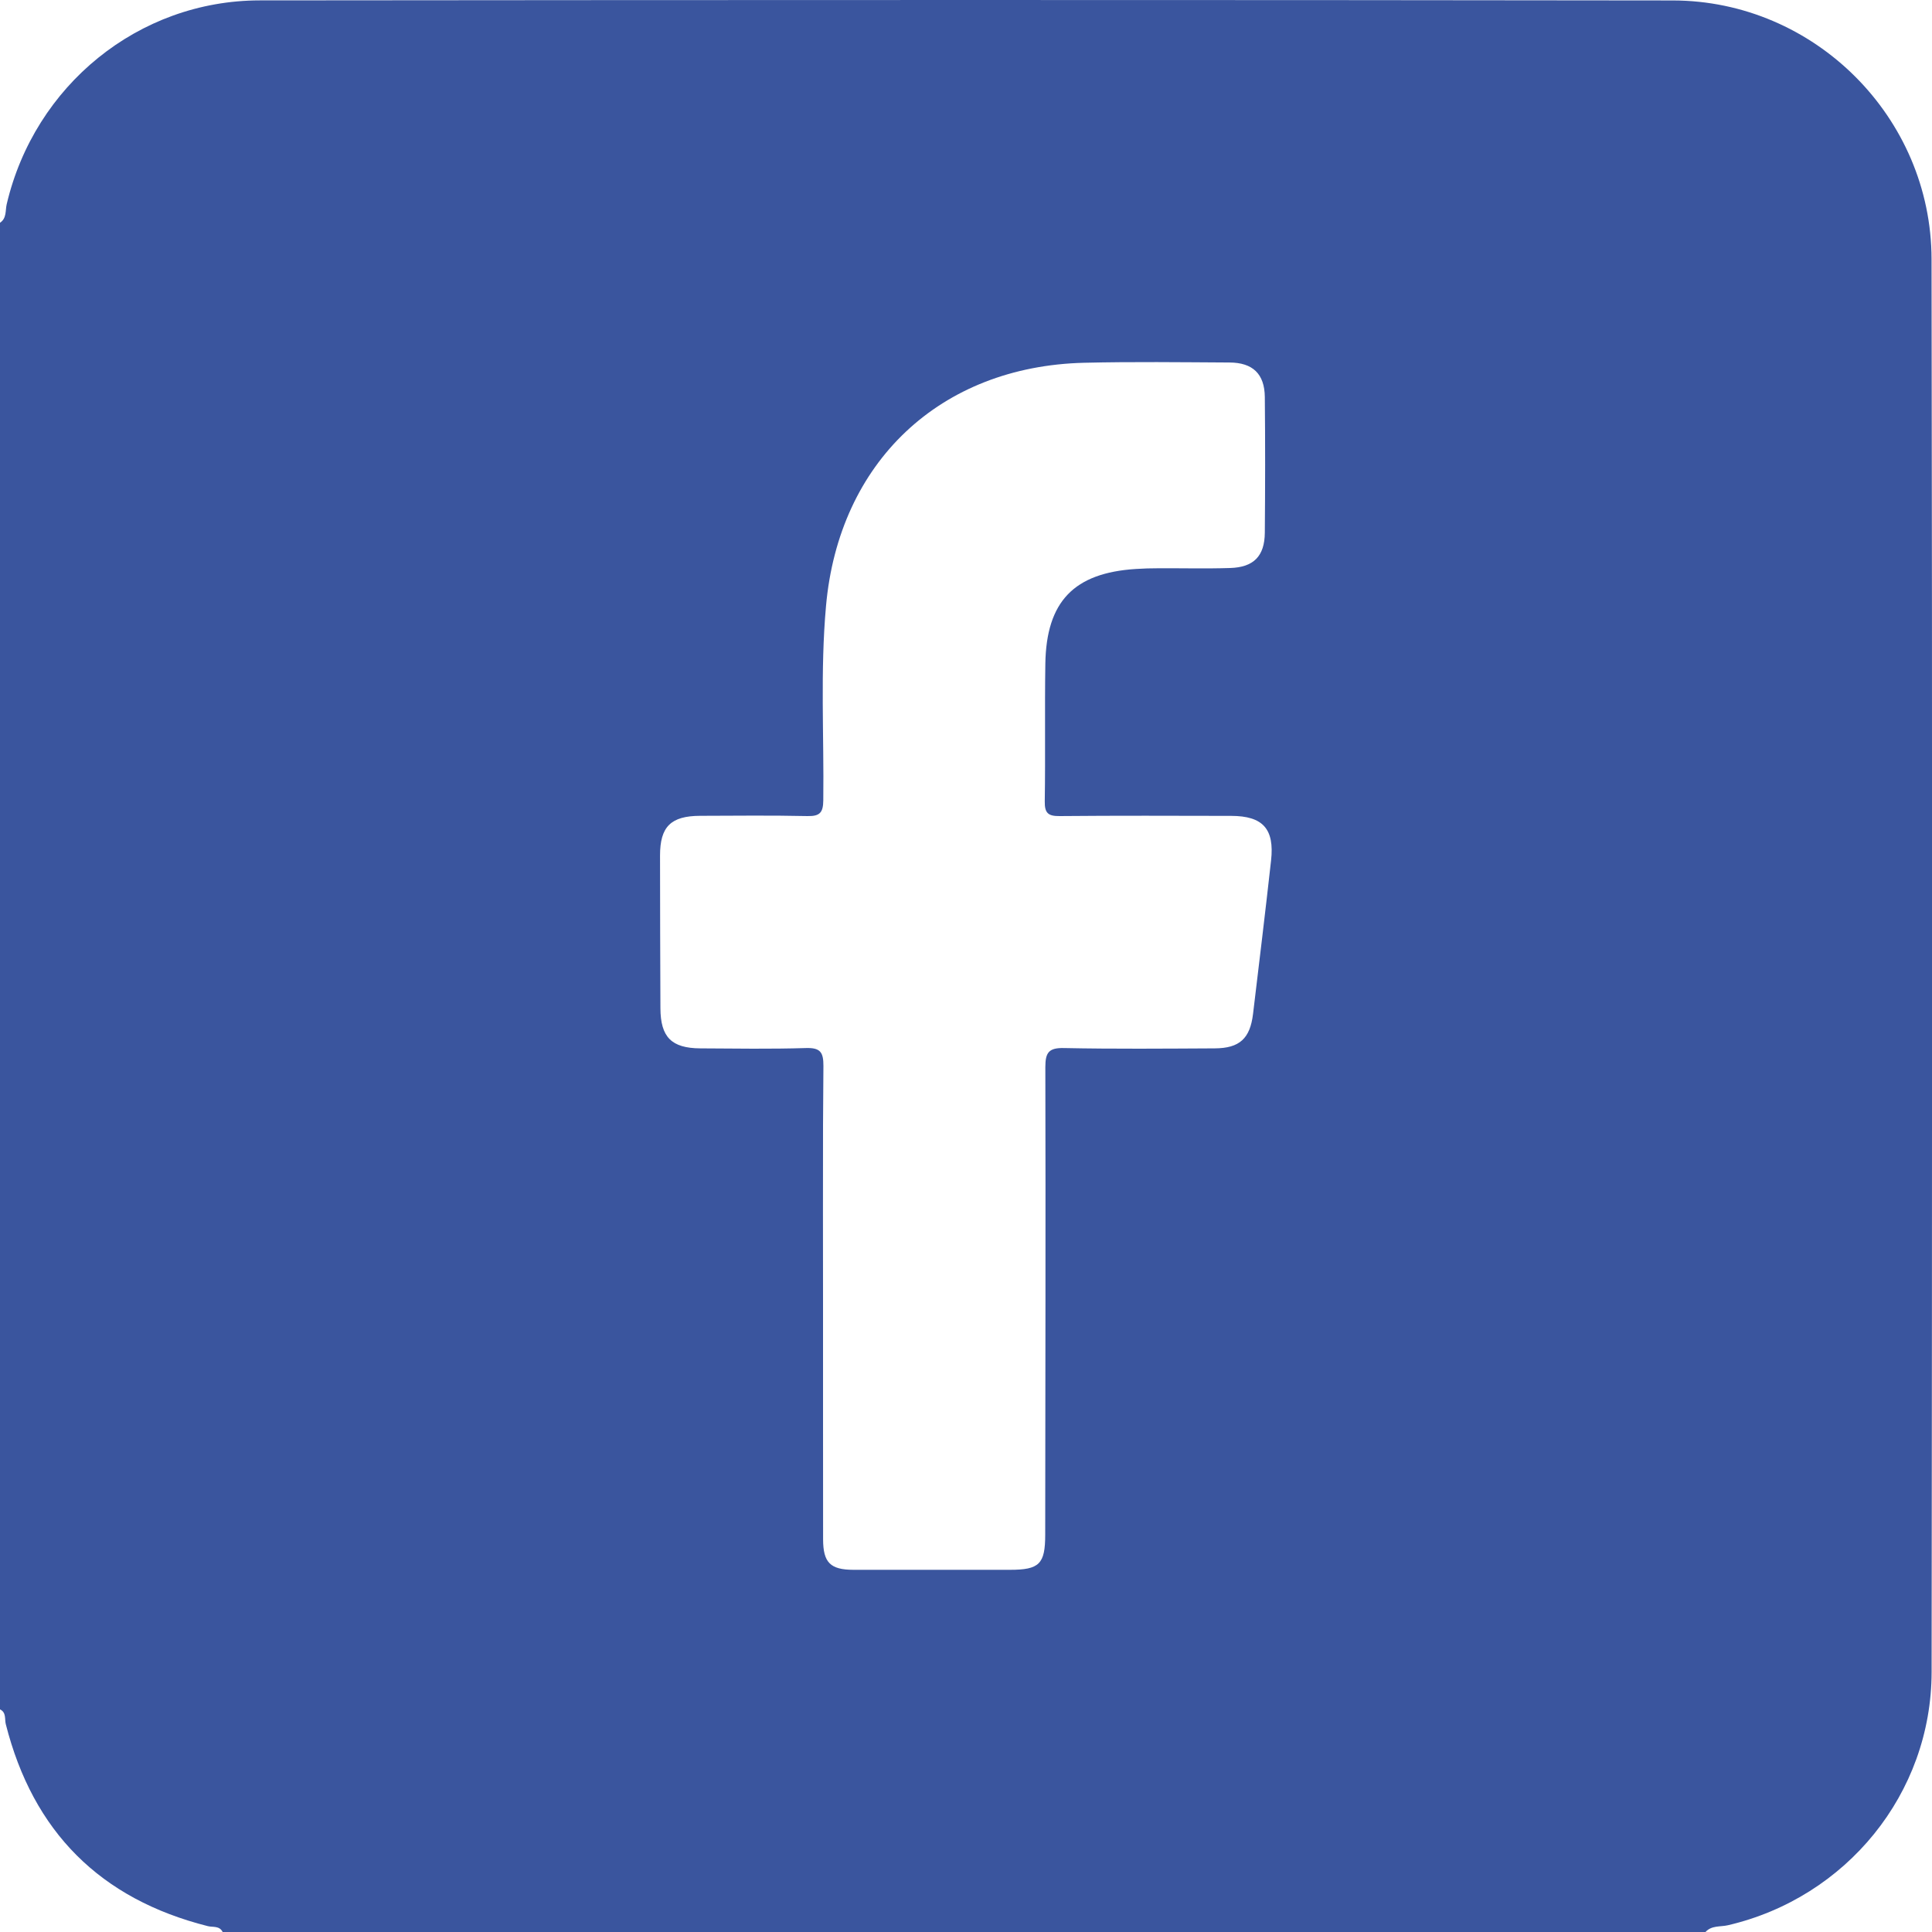 <svg width="30" height="30" viewBox="0 0 30 30" fill="none" xmlns="http://www.w3.org/2000/svg">
<g clip-path="url(#clip0_15_361)">
<path d="M29.993 4.024C29.99 1.821 28.176 0.01 25.975 0.007C18.661 -0.003 11.348 -0.001 4.034 0.006C2.15 0.008 0.537 1.327 0.104 3.171C0.081 3.268 0.106 3.389 0 3.459V26.543C0.101 26.591 0.07 26.696 0.09 26.773C0.513 28.443 1.556 29.488 3.227 29.909C3.303 29.929 3.408 29.899 3.457 30H26.483C26.577 29.895 26.715 29.922 26.831 29.895C28.67 29.467 29.992 27.851 29.994 25.963C30.002 18.65 30.005 11.336 29.993 4.023V4.024ZM19.737 13.362C19.649 14.157 19.552 14.951 19.457 15.745C19.411 16.125 19.249 16.277 18.863 16.279C18.082 16.283 17.3 16.29 16.521 16.274C16.284 16.269 16.232 16.345 16.232 16.57C16.238 18.99 16.232 21.411 16.23 23.831C16.23 24.286 16.139 24.376 15.682 24.376C14.872 24.376 14.062 24.377 13.252 24.376C12.893 24.375 12.782 24.264 12.781 23.903C12.779 22.673 12.781 21.443 12.78 20.213C12.78 19.298 12.777 18.384 12.78 17.468C12.781 17.163 12.783 16.858 12.786 16.553C12.787 16.338 12.738 16.267 12.513 16.274C11.967 16.291 11.42 16.282 10.874 16.279C10.427 16.276 10.257 16.105 10.255 15.656C10.252 14.865 10.249 14.075 10.249 13.284C10.249 12.836 10.417 12.67 10.871 12.668C11.427 12.666 11.984 12.66 12.54 12.672C12.733 12.676 12.782 12.615 12.784 12.427C12.796 11.422 12.736 10.417 12.826 9.413C13.024 7.177 14.595 5.687 16.836 5.633C17.587 5.615 18.34 5.625 19.09 5.629C19.453 5.63 19.636 5.806 19.64 6.164C19.647 6.867 19.646 7.57 19.64 8.272C19.637 8.636 19.467 8.809 19.101 8.82C18.73 8.832 18.359 8.822 17.988 8.824C17.871 8.824 17.754 8.827 17.637 8.835C16.677 8.896 16.248 9.339 16.232 10.305C16.221 11.018 16.234 11.73 16.223 12.443C16.22 12.625 16.275 12.674 16.453 12.672C17.341 12.664 18.23 12.667 19.118 12.669C19.609 12.67 19.792 12.87 19.737 13.362Z" fill="#3A559E"/>
</g>
<defs>
<clipPath id="clip0_15_361">
<rect width="30" height="30" fill="white"/>
</clipPath>
</defs>
</svg>

